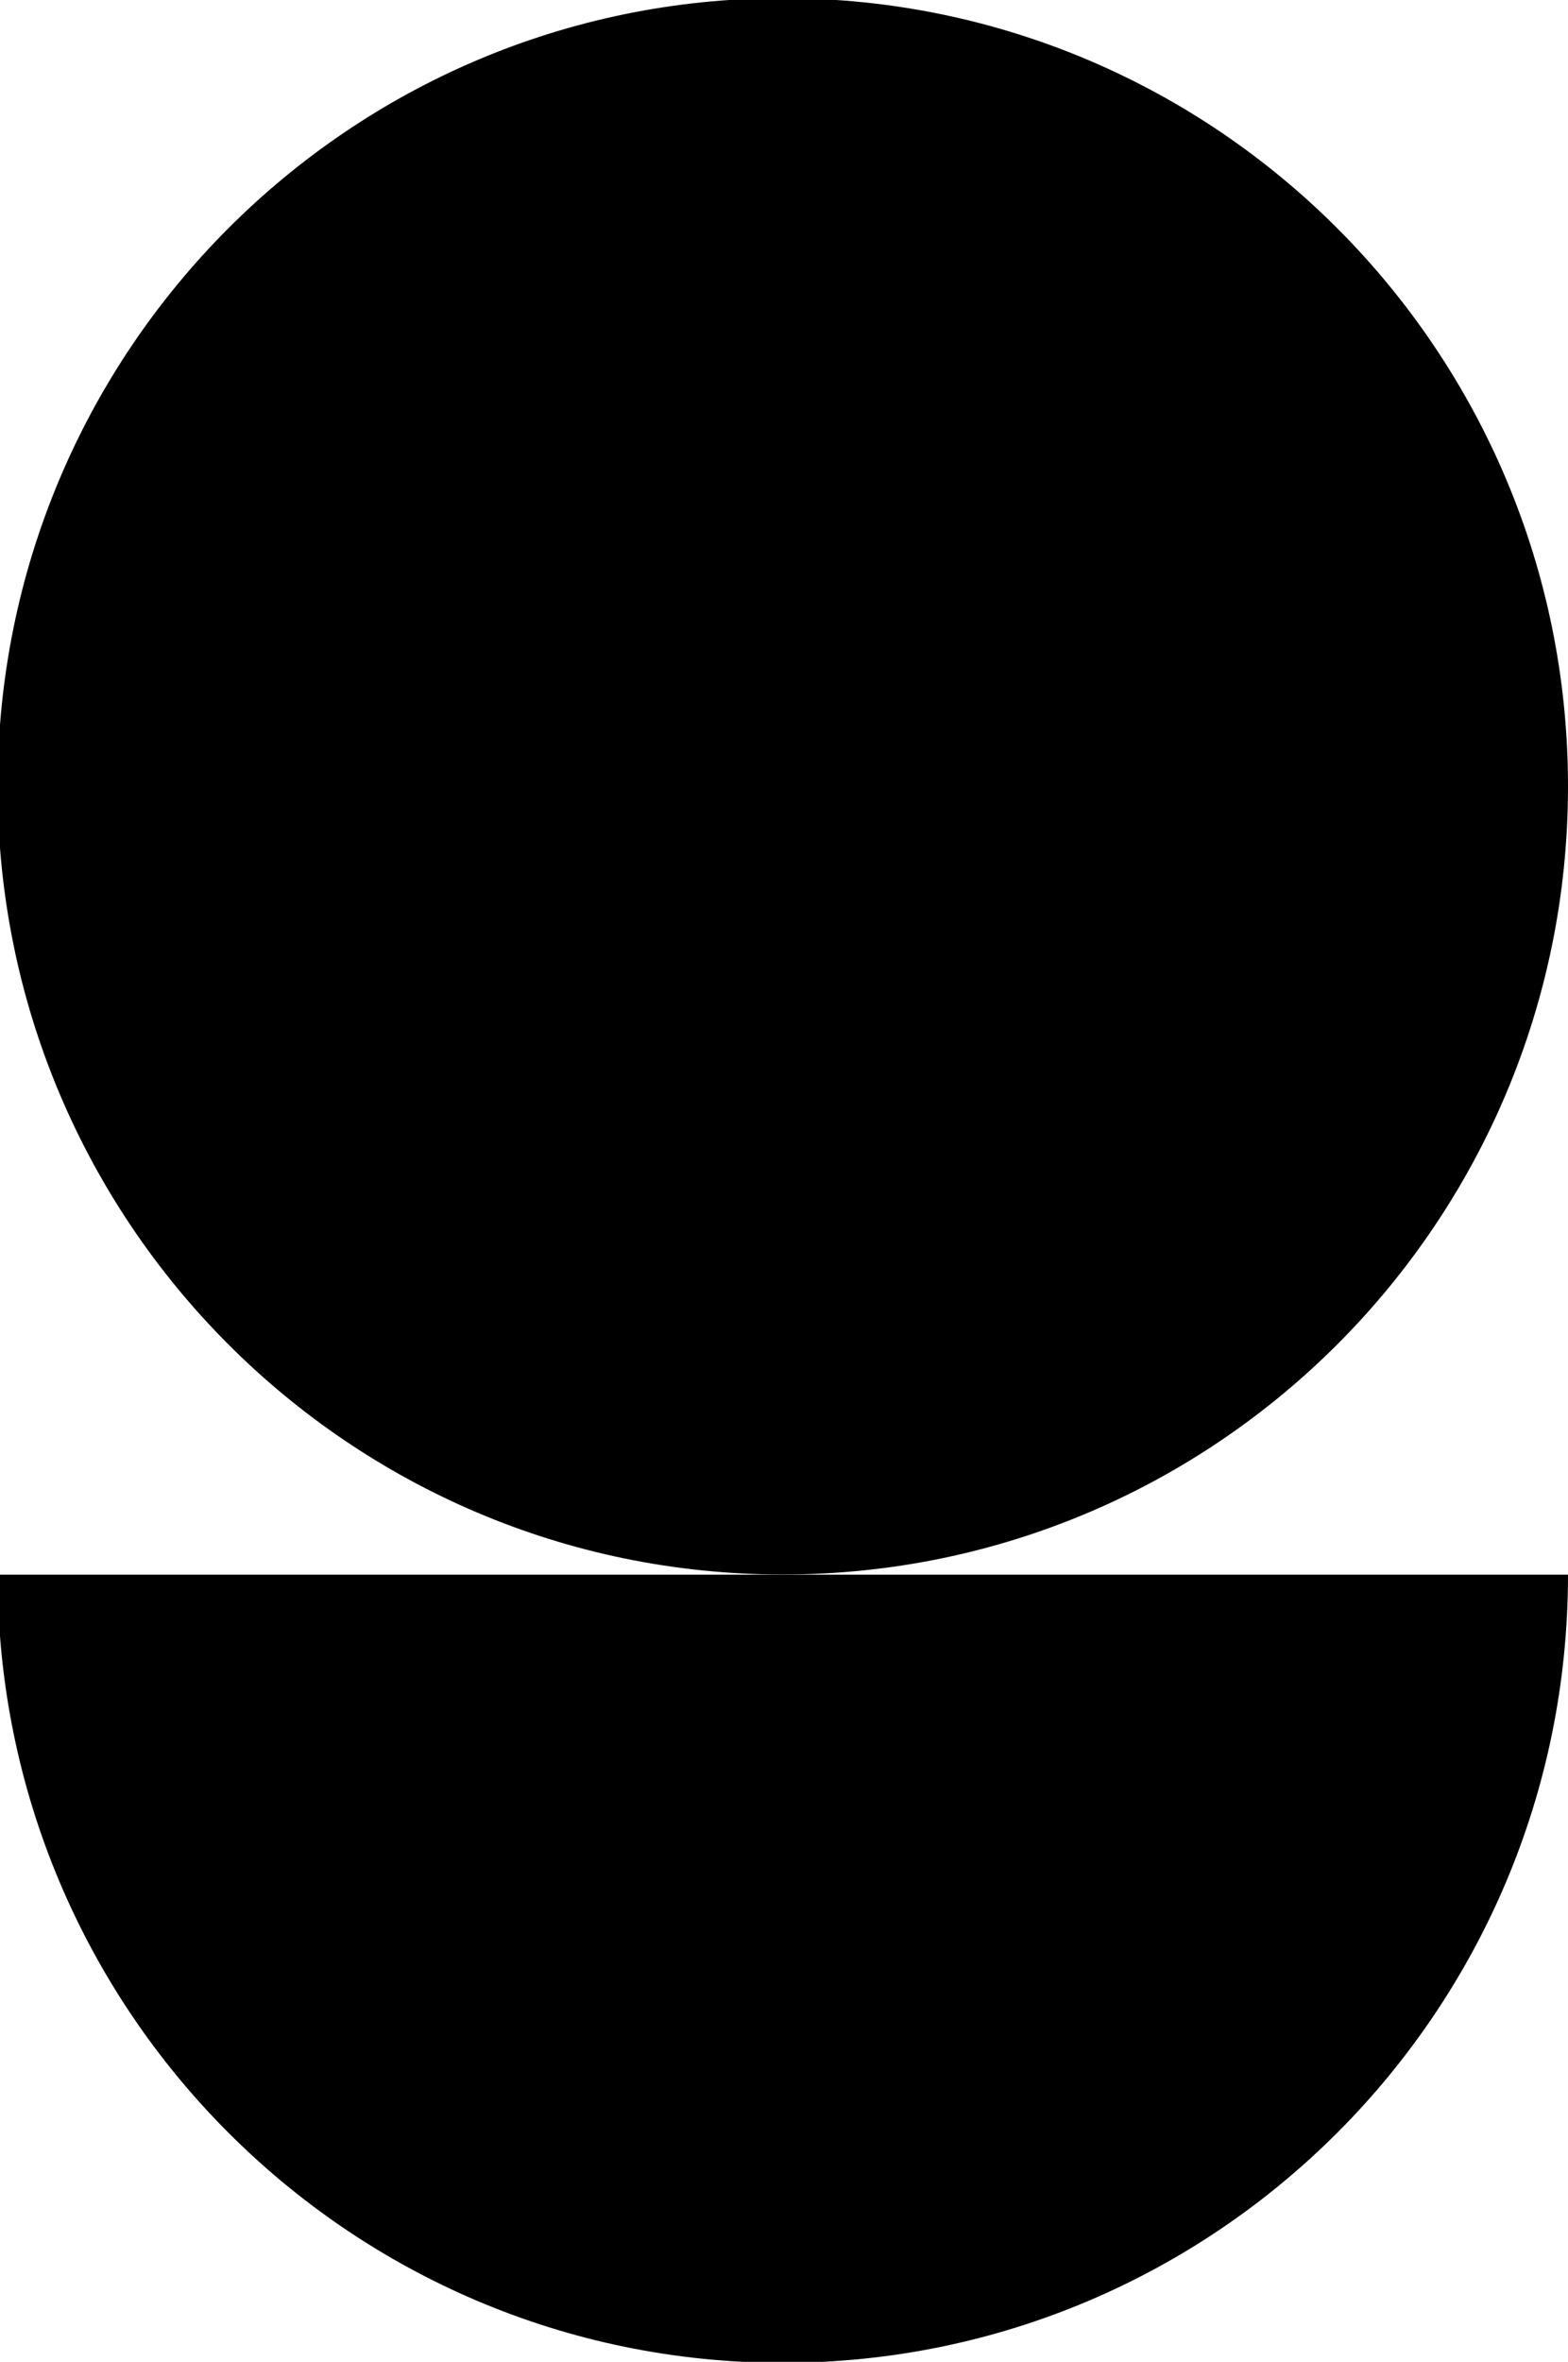 <svg width="295" height="444" viewBox="0 0 295 444" fill="none" xmlns="http://www.w3.org/2000/svg">
<g clip-path="url(#clip0_1582_3004)">
<path d="M-0.444 147.826C-0.444 229.656 65.693 295.992 147.278 295.992C228.863 295.992 295 229.656 295 147.826C295 65.996 228.863 -0.34 147.278 -0.34C65.693 -0.34 -0.444 65.996 -0.444 147.826Z" fill="currentColor"/>
<path d="M295 296.023C295 377.871 228.849 444.189 147.278 444.189C65.707 444.189 -0.444 377.839 -0.444 296.023L295 296.023Z" fill="currentColor"/>
<path d="M275.237 444.189C249.683 488.475 201.942 518.272 147.278 518.272C92.614 518.272 44.842 488.475 19.319 444.189L275.237 444.189Z" fill="currentColor"/>
</g>
<defs>
<clipPath id="clip0_1582_3004">
<rect width="444" height="295" fill="white" transform="translate(295) rotate(90)"/>
</clipPath>
</defs>
</svg>
